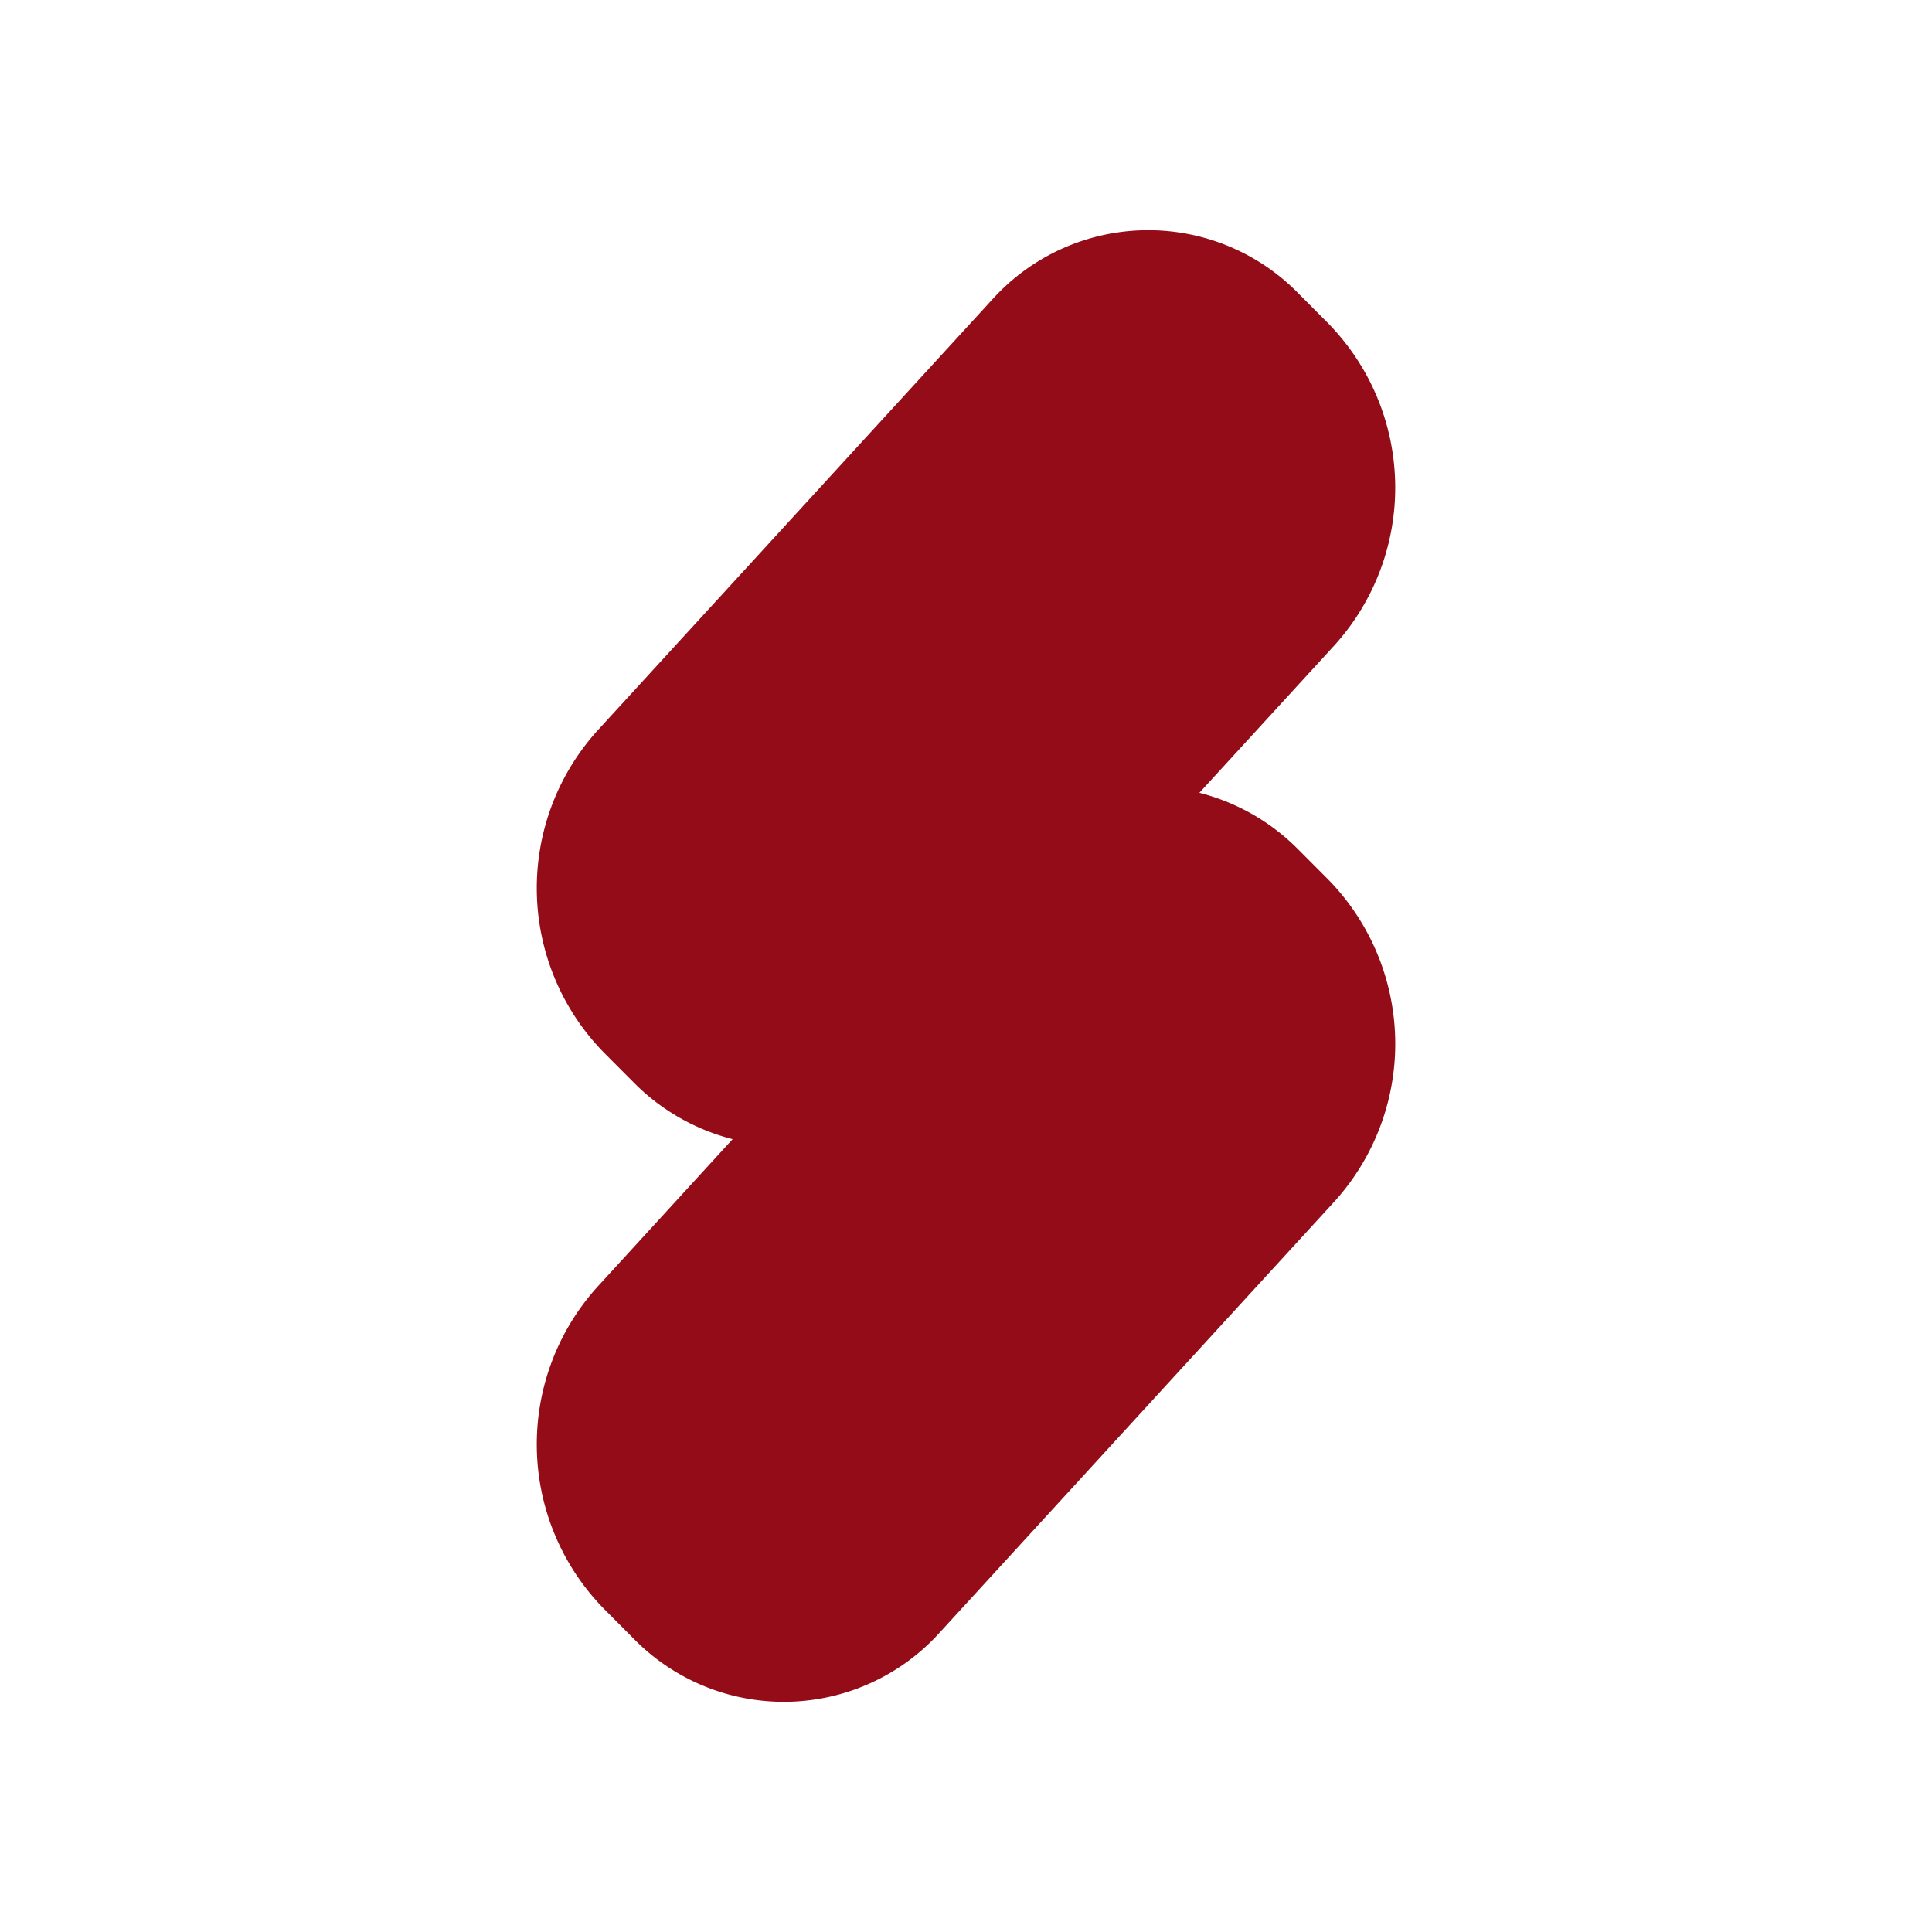 <svg xmlns="http://www.w3.org/2000/svg" width="185" height="185" viewBox="0 0 185 185">
  <g id="グループ_40866" data-name="グループ 40866" transform="translate(-181 -719)">
    <g id="グループ_41829" data-name="グループ 41829">
      <rect id="長方形_12538" data-name="長方形 12538" width="185" height="185" transform="translate(181 719)" fill="none"/>
      <path id="パス_431" data-name="パス 431" d="M72.933,59.315a20.416,20.416,0,0,0-9.484-5.441L76.421,39.71a22.493,22.493,0,0,0-.612-30.763l-2.876-2.89A20.117,20.117,0,0,0,43.56,6.7L5.782,47.95a22.493,22.493,0,0,0,.611,30.764L9.27,81.6a20.408,20.408,0,0,0,9.484,5.441L5.782,101.208a22.493,22.493,0,0,0,.611,30.764l2.876,2.889a20.116,20.116,0,0,0,29.372-.64L76.421,92.969A22.494,22.494,0,0,0,75.809,62.2Z" transform="translate(232.399 741.041)" fill="#930c17"/>
    </g>
  </g>
</svg>
